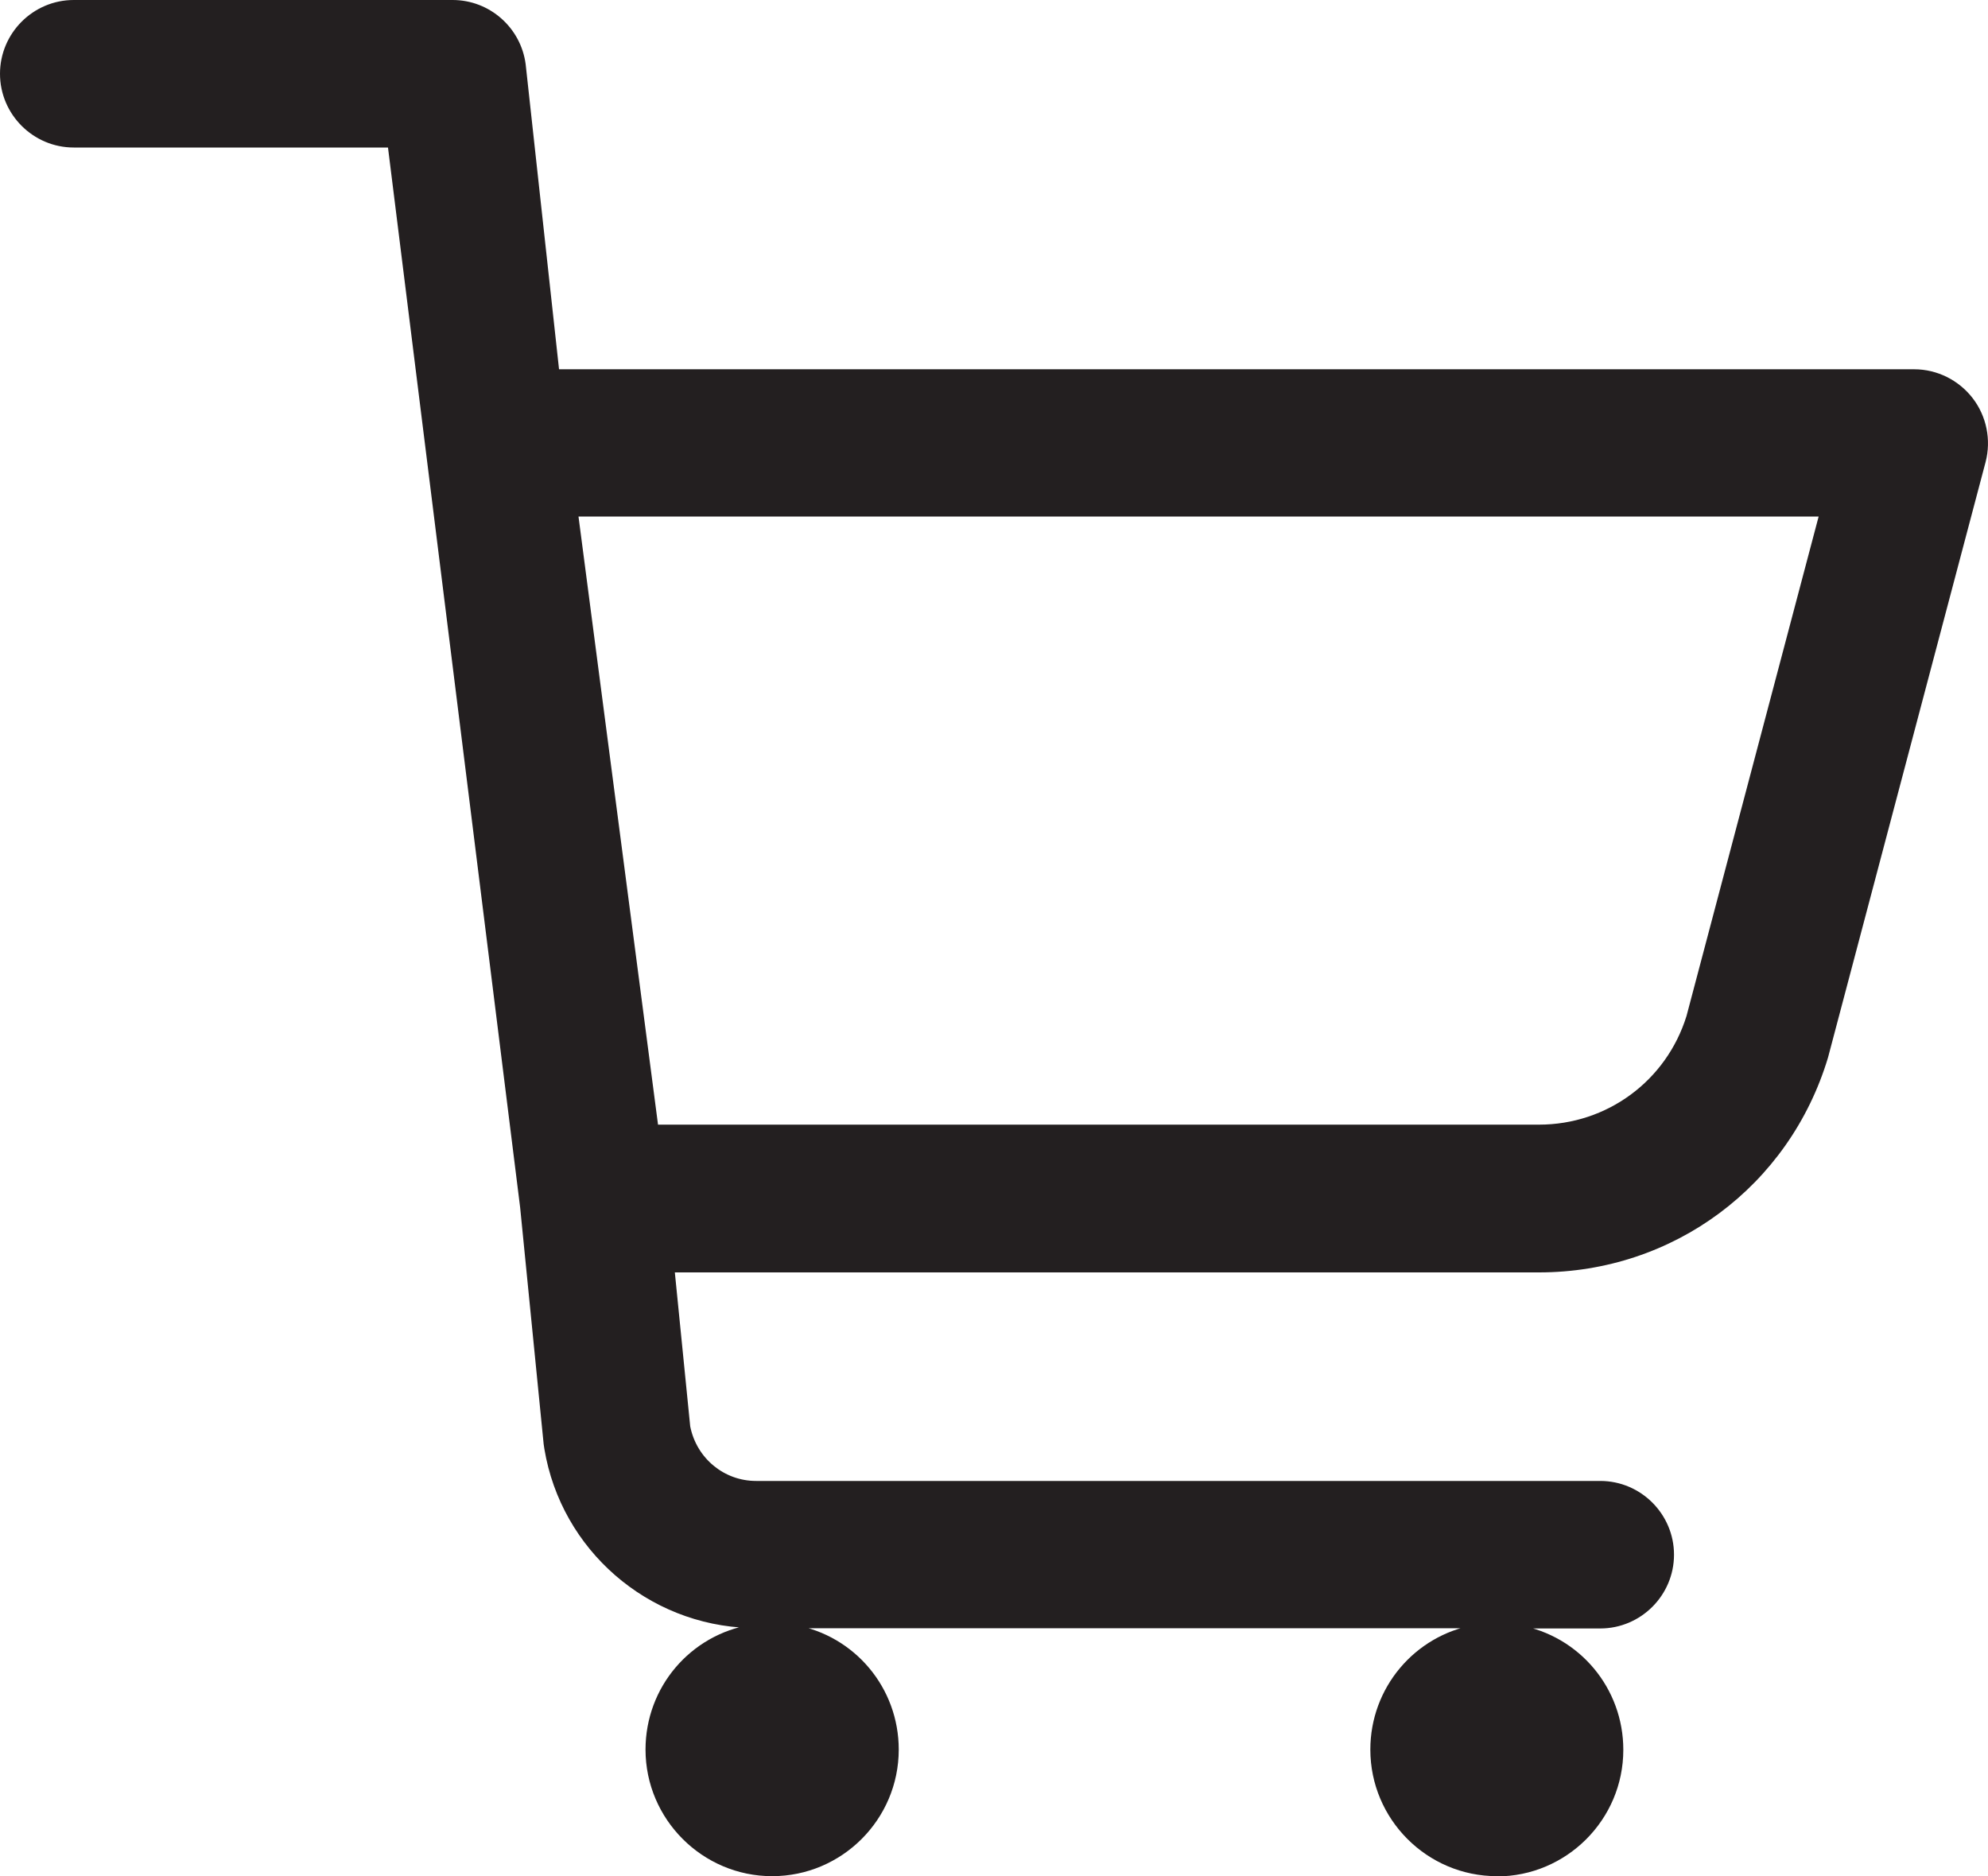 <?xml version="1.0" encoding="UTF-8"?><svg xmlns="http://www.w3.org/2000/svg" viewBox="0 0 82.75 78.09"><defs><style>.d{fill:#231f20;}</style></defs><g id="a"/><g id="b"><g id="c"><path class="d" d="M62.31,78.09c-2.91,0-5.27-2.37-5.27-5.27,0-2.56,1.83-4.74,4.34-5.19l-.08,.14h-28.15l-.08-.14c2.52,.45,4.34,2.63,4.34,5.19,0,2.91-2.37,5.27-5.27,5.27s-5.27-2.37-5.27-5.27c0-2.59,1.86-4.78,4.41-5.2l-.06,.14c-4.26-.12-7.86-3.25-8.56-7.45-.01-.07-.02-.13-.03-.2l-.98-9.86L16.15,6.14H3.07c-1.69,0-3.07-1.38-3.07-3.07S1.38,0,3.07,0h15.77c1.54,0,2.84,1.15,3.04,2.67l1.39,12.7h56.41c.95,0,1.85,.45,2.43,1.2,.58,.75,.78,1.74,.54,2.66l-6.56,24.79c-1.61,5.35-6.44,8.94-12.03,8.94H28.09l.64,6.41c.27,1.34,1.42,2.27,2.74,2.27h35.14c1.69,0,3.07,1.38,3.07,3.07s-1.38,3.07-3.07,3.07h-3.3l-.08-.14c2.52,.45,4.34,2.63,4.34,5.19,0,2.91-2.37,5.27-5.27,5.27ZM27.39,46.81h36.67c2.83,0,5.3-1.82,6.14-4.52l5.5-20.79H24.08l3.31,25.31Z"/></g></g></svg>